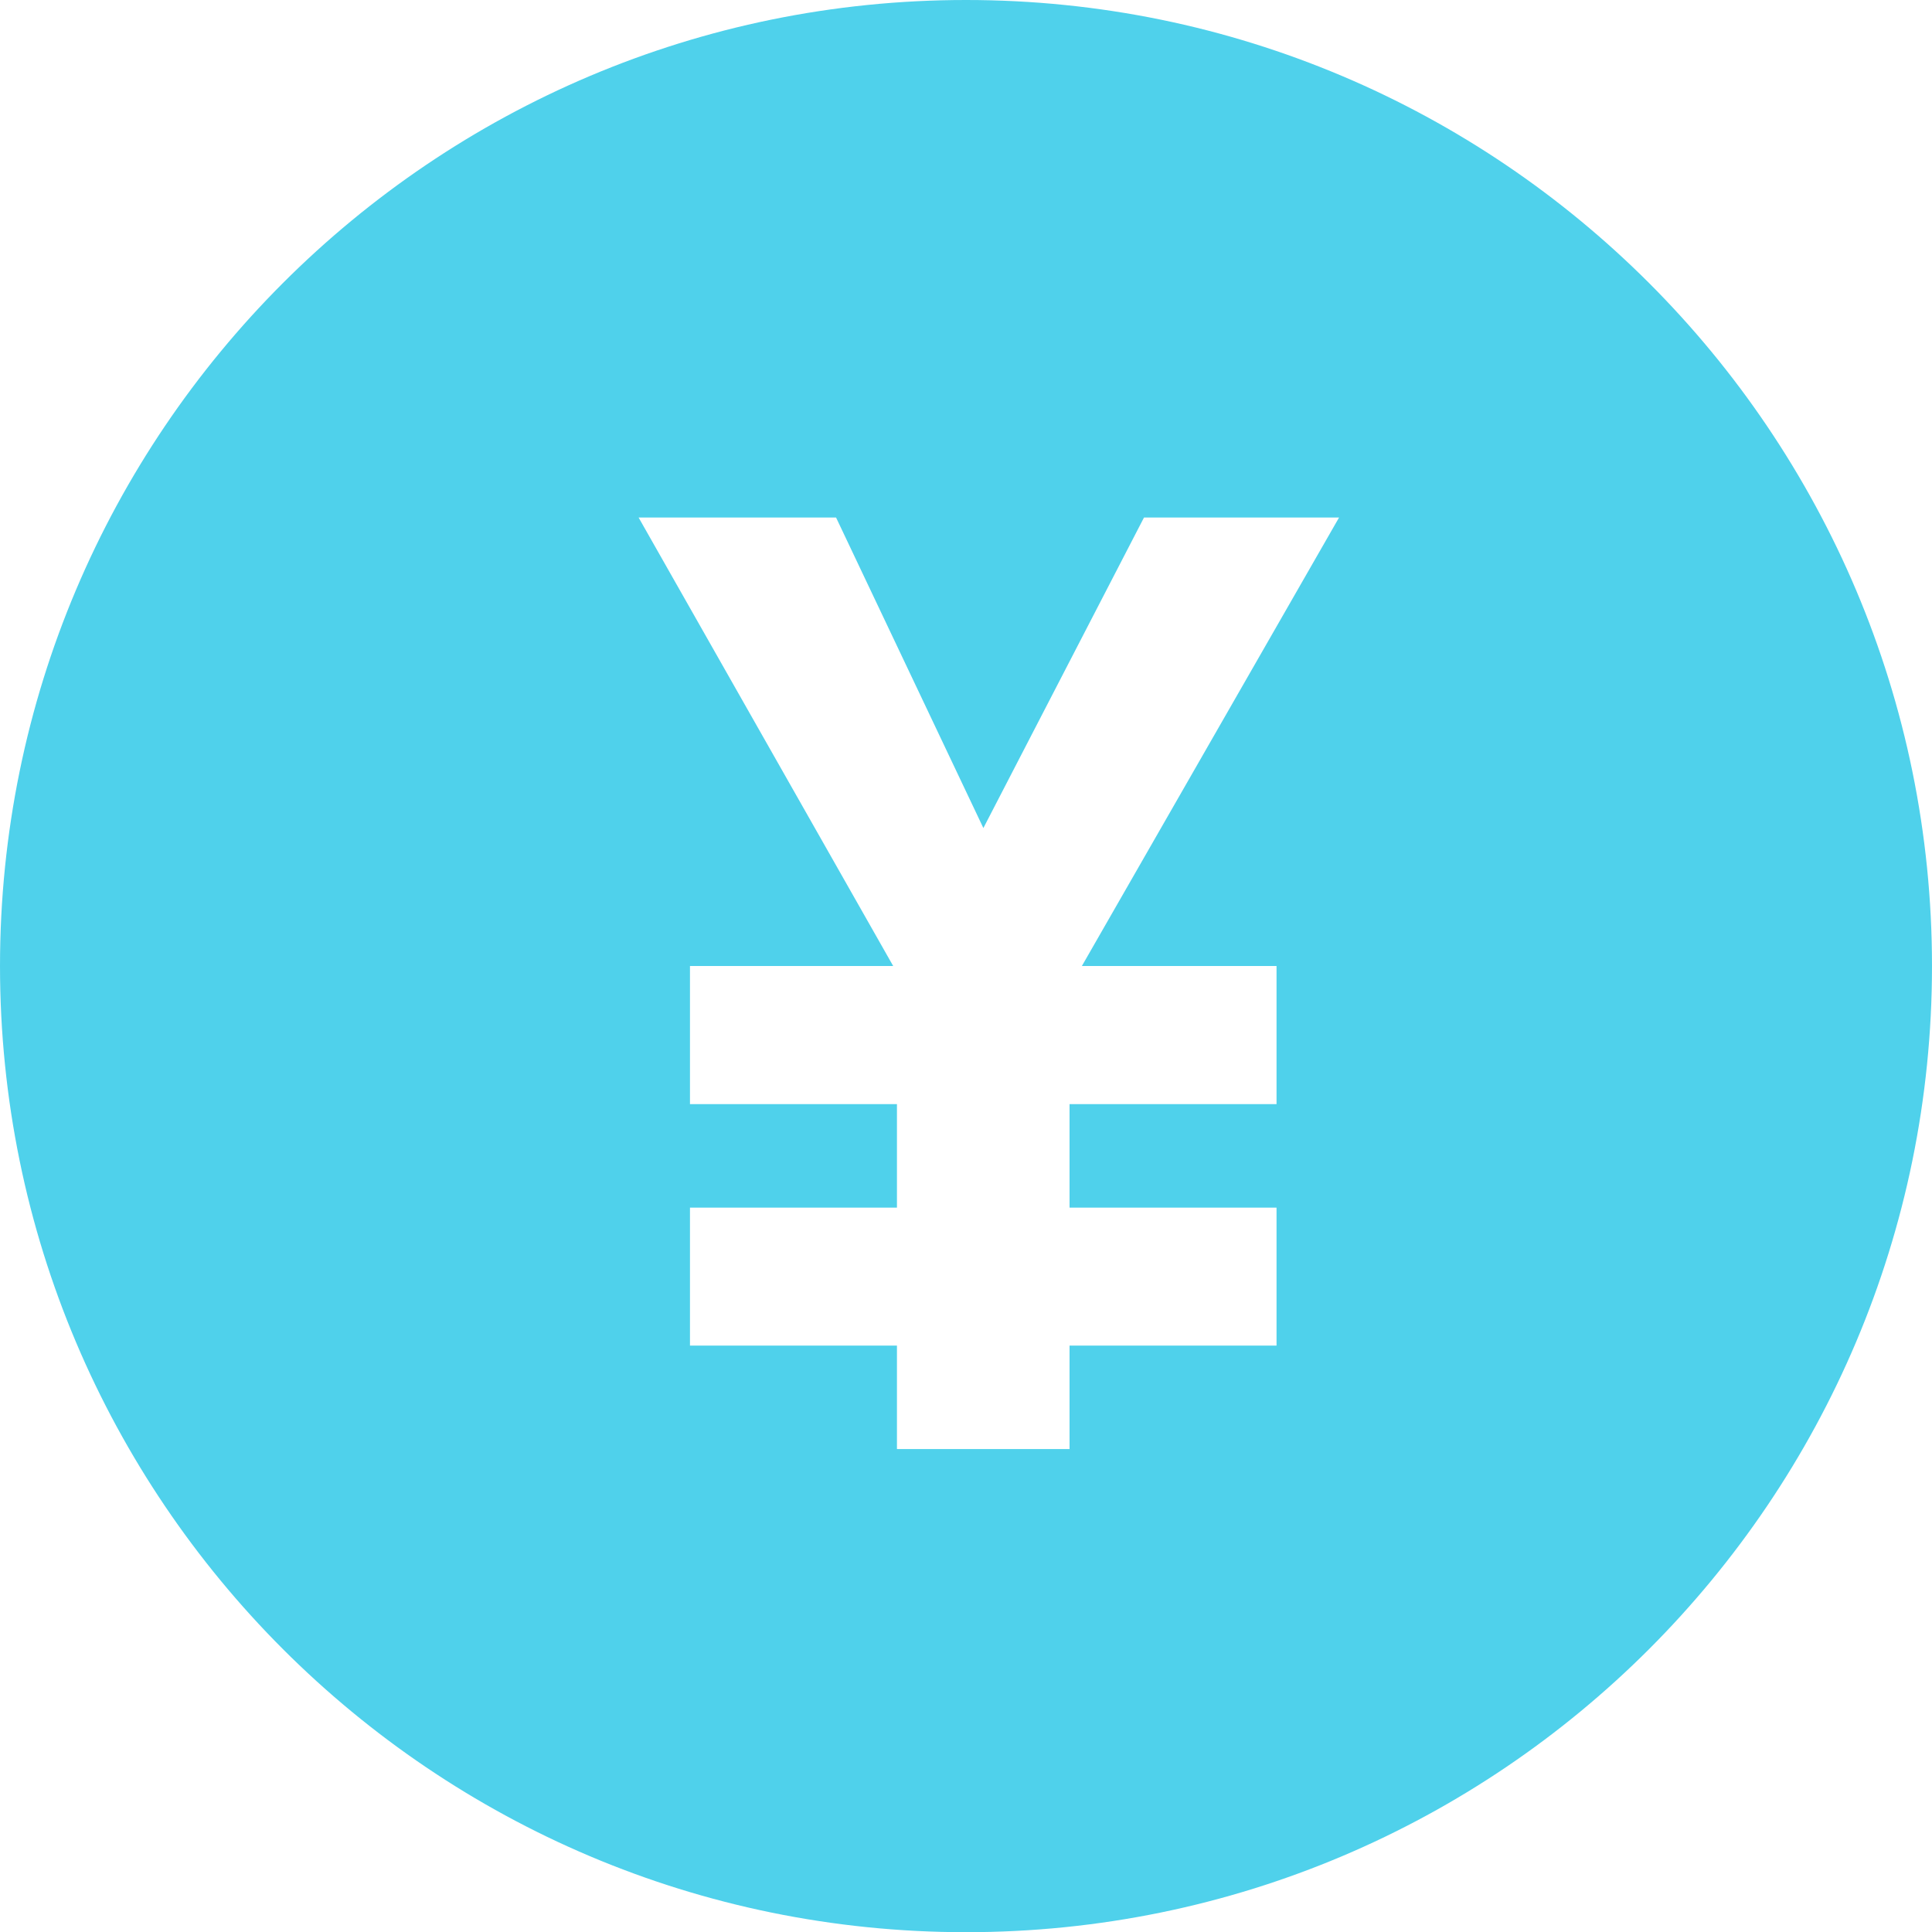 <?xml version="1.0" encoding="UTF-8" standalone="no"?>
<svg
   width="50.552"
   zoomAndPan="magnify"
   viewBox="0 0 37.914 37.918"
   height="50.557"
   preserveAspectRatio="xMidYMid"
   version="1.0"
   id="svg1057"
   xmlns="http://www.w3.org/2000/svg"
   xmlns:svg="http://www.w3.org/2000/svg">
  <defs
     id="defs450">
    <clipPath
       id="2e98196780">
      <path
         d="m 120.348,851.129 h 38.434 v 38.438 h -38.434 z m 0,0"
         clip-rule="nonzero"
         id="path433" />
    </clipPath>
  </defs>
  <g
     clip-path="url(#2e98196780)"
     id="g652"
     transform="translate(-120.348,-851.129)">
    <path
       fill="#4fd1eb"
       d="m 139.305,851.129 c -10.469,0 -18.957,8.492 -18.957,18.957 0,10.469 8.488,18.961 18.957,18.961 10.469,0 18.957,-8.492 18.957,-18.961 0,-10.465 -8.488,-18.957 -18.957,-18.957 z m 6.094,18.957 v 2.711 h -4.062 v 2.031 h 4.062 v 2.707 h -4.062 v 2.031 h -3.387 v -2.031 h -4.062 v -2.707 h 4.062 v -2.031 h -4.062 v -2.711 h 3.988 l -4.996,-8.801 h 3.875 l 2.891,6.094 3.152,-6.094 h 3.828 l -5.047,8.801 z m 0,0"
       fill-opacity="1"
       fill-rule="nonzero"
       id="path651" />
  </g>
</svg>

